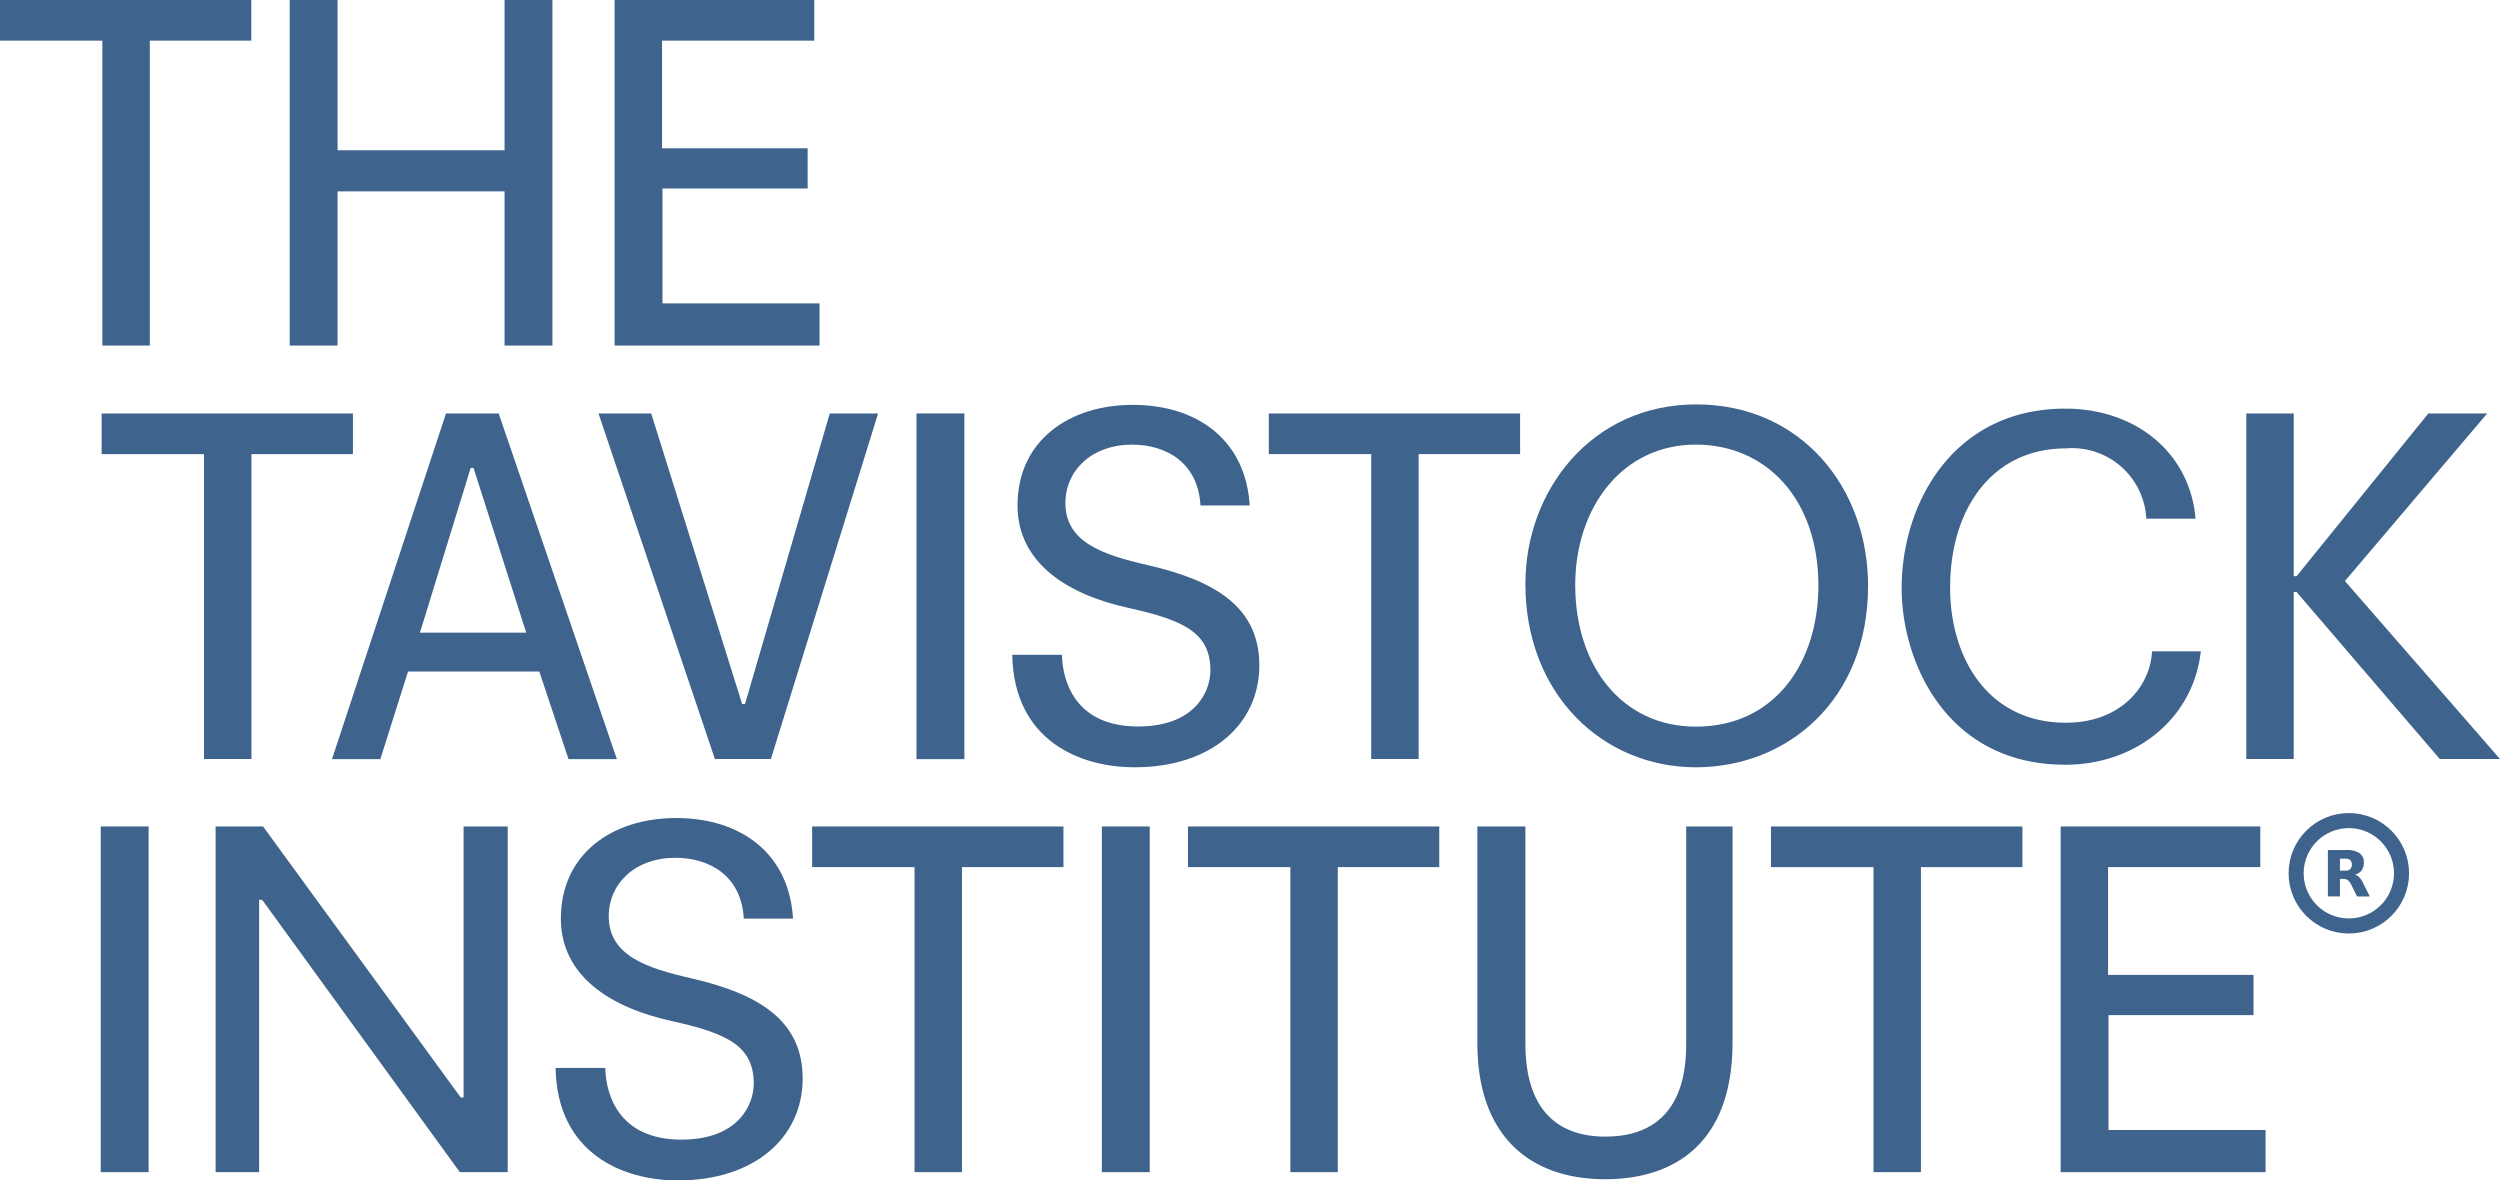 <?xml version="1.0" encoding="UTF-8"?>
<svg xmlns="http://www.w3.org/2000/svg" width="166.04" height="78.4" viewBox="0 0 166.04 78.4">
  <g id="theTavistockInstituteLogo" transform="translate(-755 288)">
    <g id="Group_6" data-name="Group 6" transform="translate(755 -289.11)">
      <g id="Group_2" data-name="Group 2">
        <g id="Group_1" data-name="Group 1">
          <path id="Path_1" data-name="Path 1" d="M6.8,24.06V3.81H0V1.11H16.69v2.7H9.95V24.06Z" fill="#3e638c"></path>
          <path id="Path_2" data-name="Path 2" d="M22.42,1.11v9.98H33.51V1.11h3.18V24.06H33.51V13.82H22.42V24.06H19.24V1.11Z" fill="#3e638c"></path>
          <path id="Path_3" data-name="Path 3" d="M40.82,1.11H54.08v2.7H43.97v7.15h9.67v2.67H44v7.63H54.43v2.8H40.82Z" fill="#3e638c"></path>
        </g>
      </g>
      <g id="Group_4" data-name="Group 4">
        <g id="Group_3" data-name="Group 3">
          <path id="Path_4" data-name="Path 4" d="M13.55,51.52V31.27H6.75v-2.7H23.44v2.7H16.7V51.52Z" fill="#3e638c"></path>
          <path id="Path_5" data-name="Path 5" d="M34.95,43.13l-3.5-10.94h-.19L27.89,43.13ZM27.1,45.71l-1.84,5.82H22.05l7.57-22.96h3.5l7.85,22.96H37.76l-1.94-5.82H27.11Z" fill="#3e638c"></path>
          <path id="Path_6" data-name="Path 6" d="M51.2,51.52H47.48L39.75,28.57h3.5l6.04,19.3h.19l5.63-19.3h3.21Z" fill="#3e638c"></path>
          <rect id="Rectangle_3" data-name="Rectangle 3" width="3.18" height="22.96" transform="translate(60.87 28.57)" fill="#3e638c"></rect>
          <path id="Path_7" data-name="Path 7" d="M70.53,44.59c.03,1.69.83,4.77,5.06,4.77,3.75,0,4.8-2.29,4.8-3.72,0-2.48-1.72-3.34-5.47-4.16-4.04-.89-7.34-2.99-7.34-6.8,0-4.29,3.4-6.68,7.66-6.68s7.5,2.32,7.76,6.68H79.73c-.16-2.86-2.29-4.04-4.55-4.04-2.67,0-4.42,1.72-4.42,3.88,0,2.58,2.42,3.43,5.5,4.13,4.42,1.02,7.38,2.77,7.38,6.65s-3.15,6.77-8.3,6.77c-3.62,0-8.01-1.78-8.11-7.47h3.31Z" fill="#3e638c"></path>
          <path id="Path_8" data-name="Path 8" d="M91.07,51.52V31.27h-6.8v-2.7h16.69v2.7H94.22V51.52Z" fill="#3e638c"></path>
          <path id="Path_9" data-name="Path 9" d="M112.63,30.64c-4.93,0-8.01,4.23-8.01,9.32,0,5.4,3.12,9.41,8.01,9.41,5.31,0,8.14-4.32,8.14-9.38,0-5.69-3.43-9.35-8.14-9.35Zm0,21.43c-6.14,0-11.32-4.8-11.32-12.18,0-6.2,4.39-11.92,11.35-11.92s11.41,5.53,11.41,12.05c0,7.57-5.34,12.05-11.45,12.05Z" fill="#3e638c"></path>
          <path id="Path_10" data-name="Path 10" d="M142.55,35.56a4.94,4.94,0,0,0-5.34-4.67c-4.86,0-7.69,3.97-7.69,9.25,0,4.67,2.51,8.97,7.69,8.97,3.62,0,5.6-2.39,5.72-4.74h3.24c-.51,4.51-4.36,7.53-9,7.53-7.85,0-10.87-6.77-10.87-11.73,0-5.6,3.4-11.92,10.87-11.92,4.64,0,8.27,2.89,8.65,7.31Z" fill="#3e638c"></path>
          <path id="Path_11" data-name="Path 11" d="M149.19,28.57h3.15V39.38h.19l8.75-10.81h3.91L155.74,39.7l10.3,11.82h-4l-9.51-11.09h-.19V51.52h-3.15Z" fill="#3e638c"></path>
        </g>
      </g>
      <g id="Group_5" data-name="Group 5">
        <rect id="Rectangle_4" data-name="Rectangle 4" width="3.18" height="22.96" transform="translate(6.69 56)" fill="#3e638c"></rect>
        <path id="Path_12" data-name="Path 12" d="M14.32,56h3.15L30.6,74h.19V56h2.93V78.96H30.54L17.41,60.87h-.2V78.96H14.32Z" fill="#3e638c"></path>
        <path id="Path_13" data-name="Path 13" d="M40.2,72.03c.03,1.69.83,4.77,5.06,4.77,3.75,0,4.8-2.29,4.8-3.72,0-2.48-1.72-3.34-5.47-4.16-4.04-.89-7.34-2.99-7.34-6.8,0-4.29,3.4-6.68,7.66-6.68s7.5,2.32,7.76,6.68H49.4c-.16-2.86-2.29-4.04-4.55-4.04-2.67,0-4.42,1.72-4.42,3.88,0,2.58,2.42,3.43,5.5,4.13,4.42,1.02,7.38,2.77,7.38,6.65s-3.15,6.77-8.3,6.77c-3.62,0-8.01-1.78-8.11-7.47h3.31Z" fill="#3e638c"></path>
        <path id="Path_14" data-name="Path 14" d="M60.74,78.96V58.7h-6.8V56H70.63v2.7H63.89V78.96Z" fill="#3e638c"></path>
        <rect id="Rectangle_5" data-name="Rectangle 5" width="3.18" height="22.96" transform="translate(73.18 56)" fill="#3e638c"></rect>
        <path id="Path_15" data-name="Path 15" d="M85.7,78.96V58.7H78.9V56H95.59v2.7H88.85V78.96Z" fill="#3e638c"></path>
        <path id="Path_16" data-name="Path 16" d="M101.31,56V70.43c0,4.48,2.23,6.17,5.31,6.17,5.21,0,5.37-4.55,5.37-6.2V56h3.08V70.34c0,6.77-3.94,9.09-8.46,9.09-4.99,0-8.49-2.86-8.49-9.03V56h3.18Z" fill="#3e638c"></path>
        <path id="Path_17" data-name="Path 17" d="M124.43,78.96V58.7h-6.81V56h16.7v2.7h-6.74V78.96Z" fill="#3e638c"></path>
        <path id="Path_18" data-name="Path 18" d="M136.86,56h13.26v2.7H140.01v7.16h9.66v2.67h-9.63v7.63h10.43v2.8H136.86Z" fill="#3e638c"></path>
      </g>
    </g>
    <g id="RegisteredTM" transform="translate(991.925 -264.075)">
      <circle id="Ellipse_1" data-name="Ellipse 1" cx="3.5" cy="3.5" r="3.5" transform="translate(-84.425 30.575)" fill="none" stroke="#3e638c" stroke-width="1"></circle>
      <path id="Path_19" data-name="Path 19" d="M57.93,47.569a.539.539,0,0,0,.356-.1.472.472,0,0,0,0-.607.559.559,0,0,0-.356-.09H57.6v.792h.335m-.335.547v1.166h-.8V46.2h1.214a1.524,1.524,0,0,1,.891.206.733.733,0,0,1,.284.646.814.814,0,0,1-.147.5.847.847,0,0,1-.446.287.613.613,0,0,1,.293.17,1.471,1.471,0,0,1,.26.4l.434.873h-.846l-.377-.765a.825.825,0,0,0-.23-.314.518.518,0,0,0-.311-.087H57.6" transform="translate(-139.117 -13.667)" fill="#3e638c"></path>
    </g>
  </g>
</svg>
